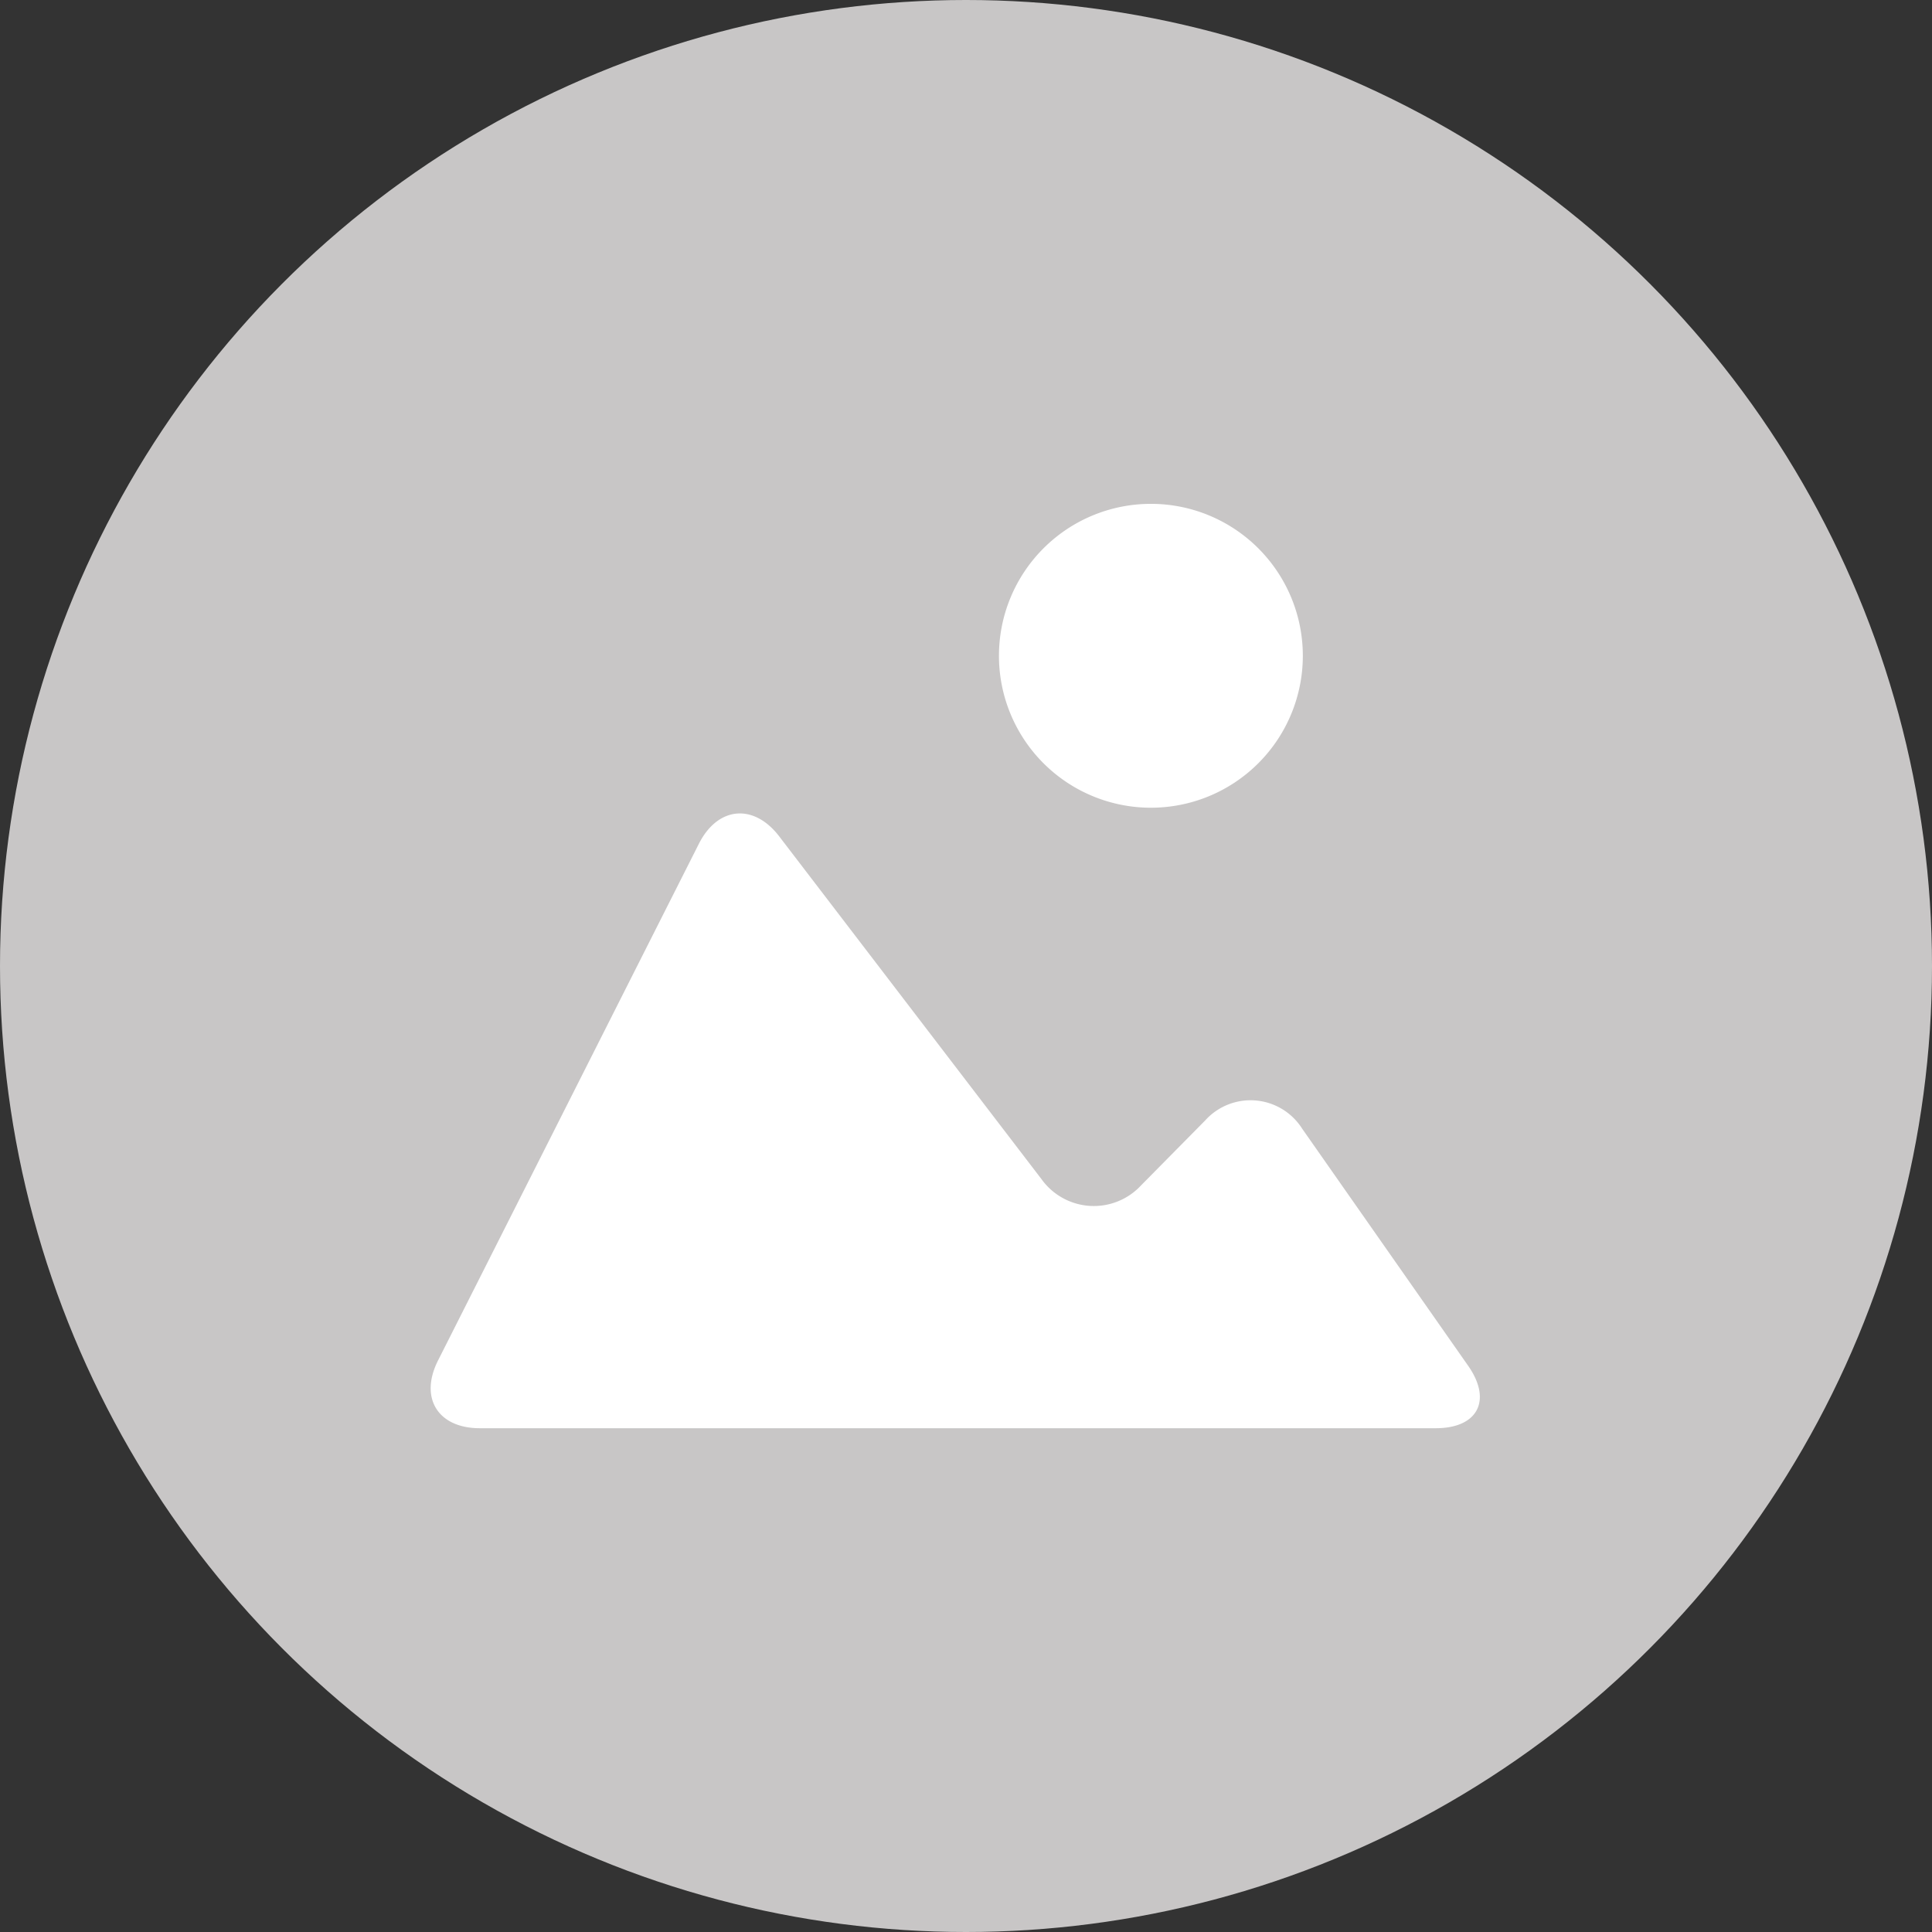 <svg xmlns="http://www.w3.org/2000/svg" width="90" height="90" viewBox="0 0 90 90">
  <rect x="0" y="0" width="90" height="90" fill="#333333" stroke="none"/>
  <g id="Group_20262" data-name="Group 20262" transform="translate(-654 -172)">
    <circle id="dxz8pg94" cx="45" cy="45" r="45" transform="translate(654 172)" fill="#c8c6c6"/>
    <path id="Path_46522" data-name="Path 46522" d="M72.041,59.623A7.078,7.078,0,1,1,64.962,66.7,7.079,7.079,0,0,1,72.041,59.623Zm13.272,43.061H40.778c-1.955,0-2.826-1.414-1.944-3.159L50.981,75.463c.88-1.745,2.558-1.9,3.746-.348L66.942,91.079a3,3,0,0,0,4.639.294l2.988-3.026a2.845,2.845,0,0,1,4.517.382l7.738,11.053C87.943,101.385,87.268,102.684,85.313,102.684Z" transform="translate(635.573 135.848)" fill="#fff"/>
  </g>
</svg>
